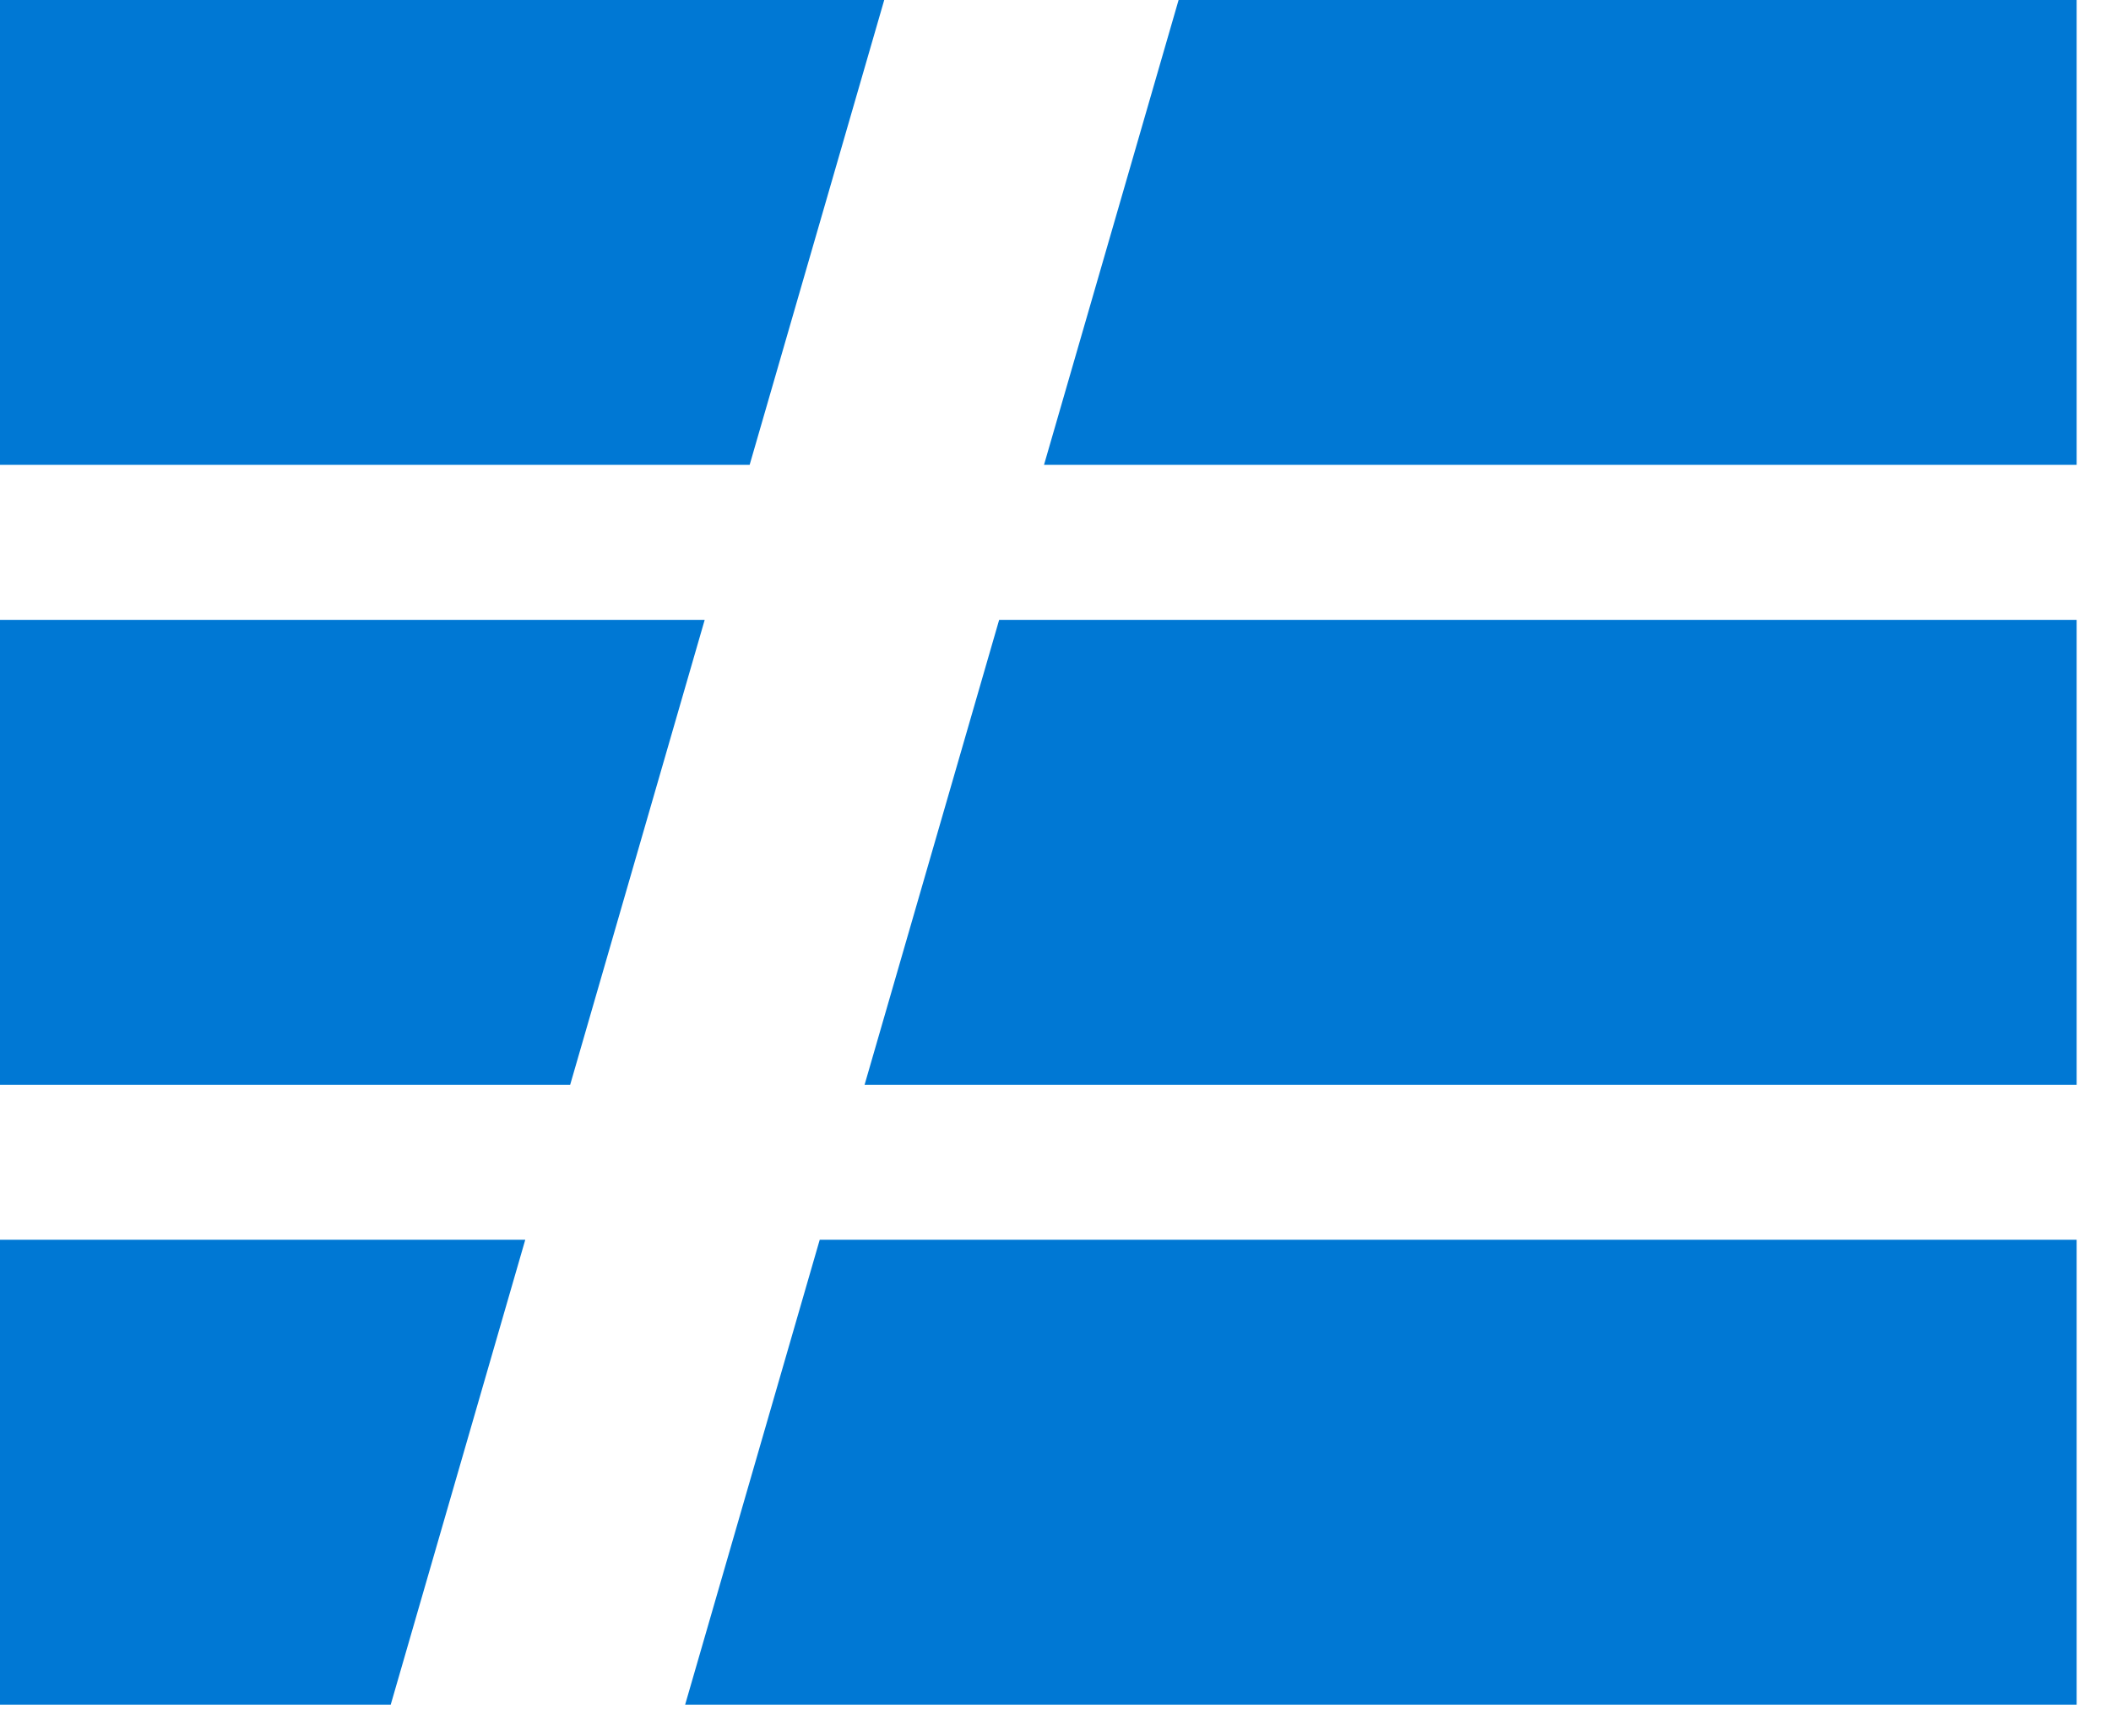 <?xml version="1.0" encoding="UTF-8"?>
<svg width="45px" height="37px" viewBox="0 0 45 37" version="1.1" xmlns="http://www.w3.org/2000/svg" xmlns:xlink="http://www.w3.org/1999/xlink">
    <g stroke="none" stroke-width="1" fill="none" fill-rule="evenodd">
        <g fill="#0078D4">
            <polygon points="25.124 0 22.255 9.91 44.268 9.91 44.268 0"></polygon>
            <polygon points="0 0 0 9.91 15.98 9.91 18.849 0"></polygon>
            <polygon points="21.299 13.214 18.43 23.126 44.268 23.126 44.268 13.214"></polygon>
            <polygon points="0 13.214 0 23.126 12.154 23.126 15.022 13.214"></polygon>
            <polygon points="17.474 26.429 14.605 36.34 44.268 36.34 44.268 26.429"></polygon>
            <polygon points="0 26.429 0 36.34 8.329 36.34 11.197 26.429"></polygon>
        </g>
    </g>
</svg>